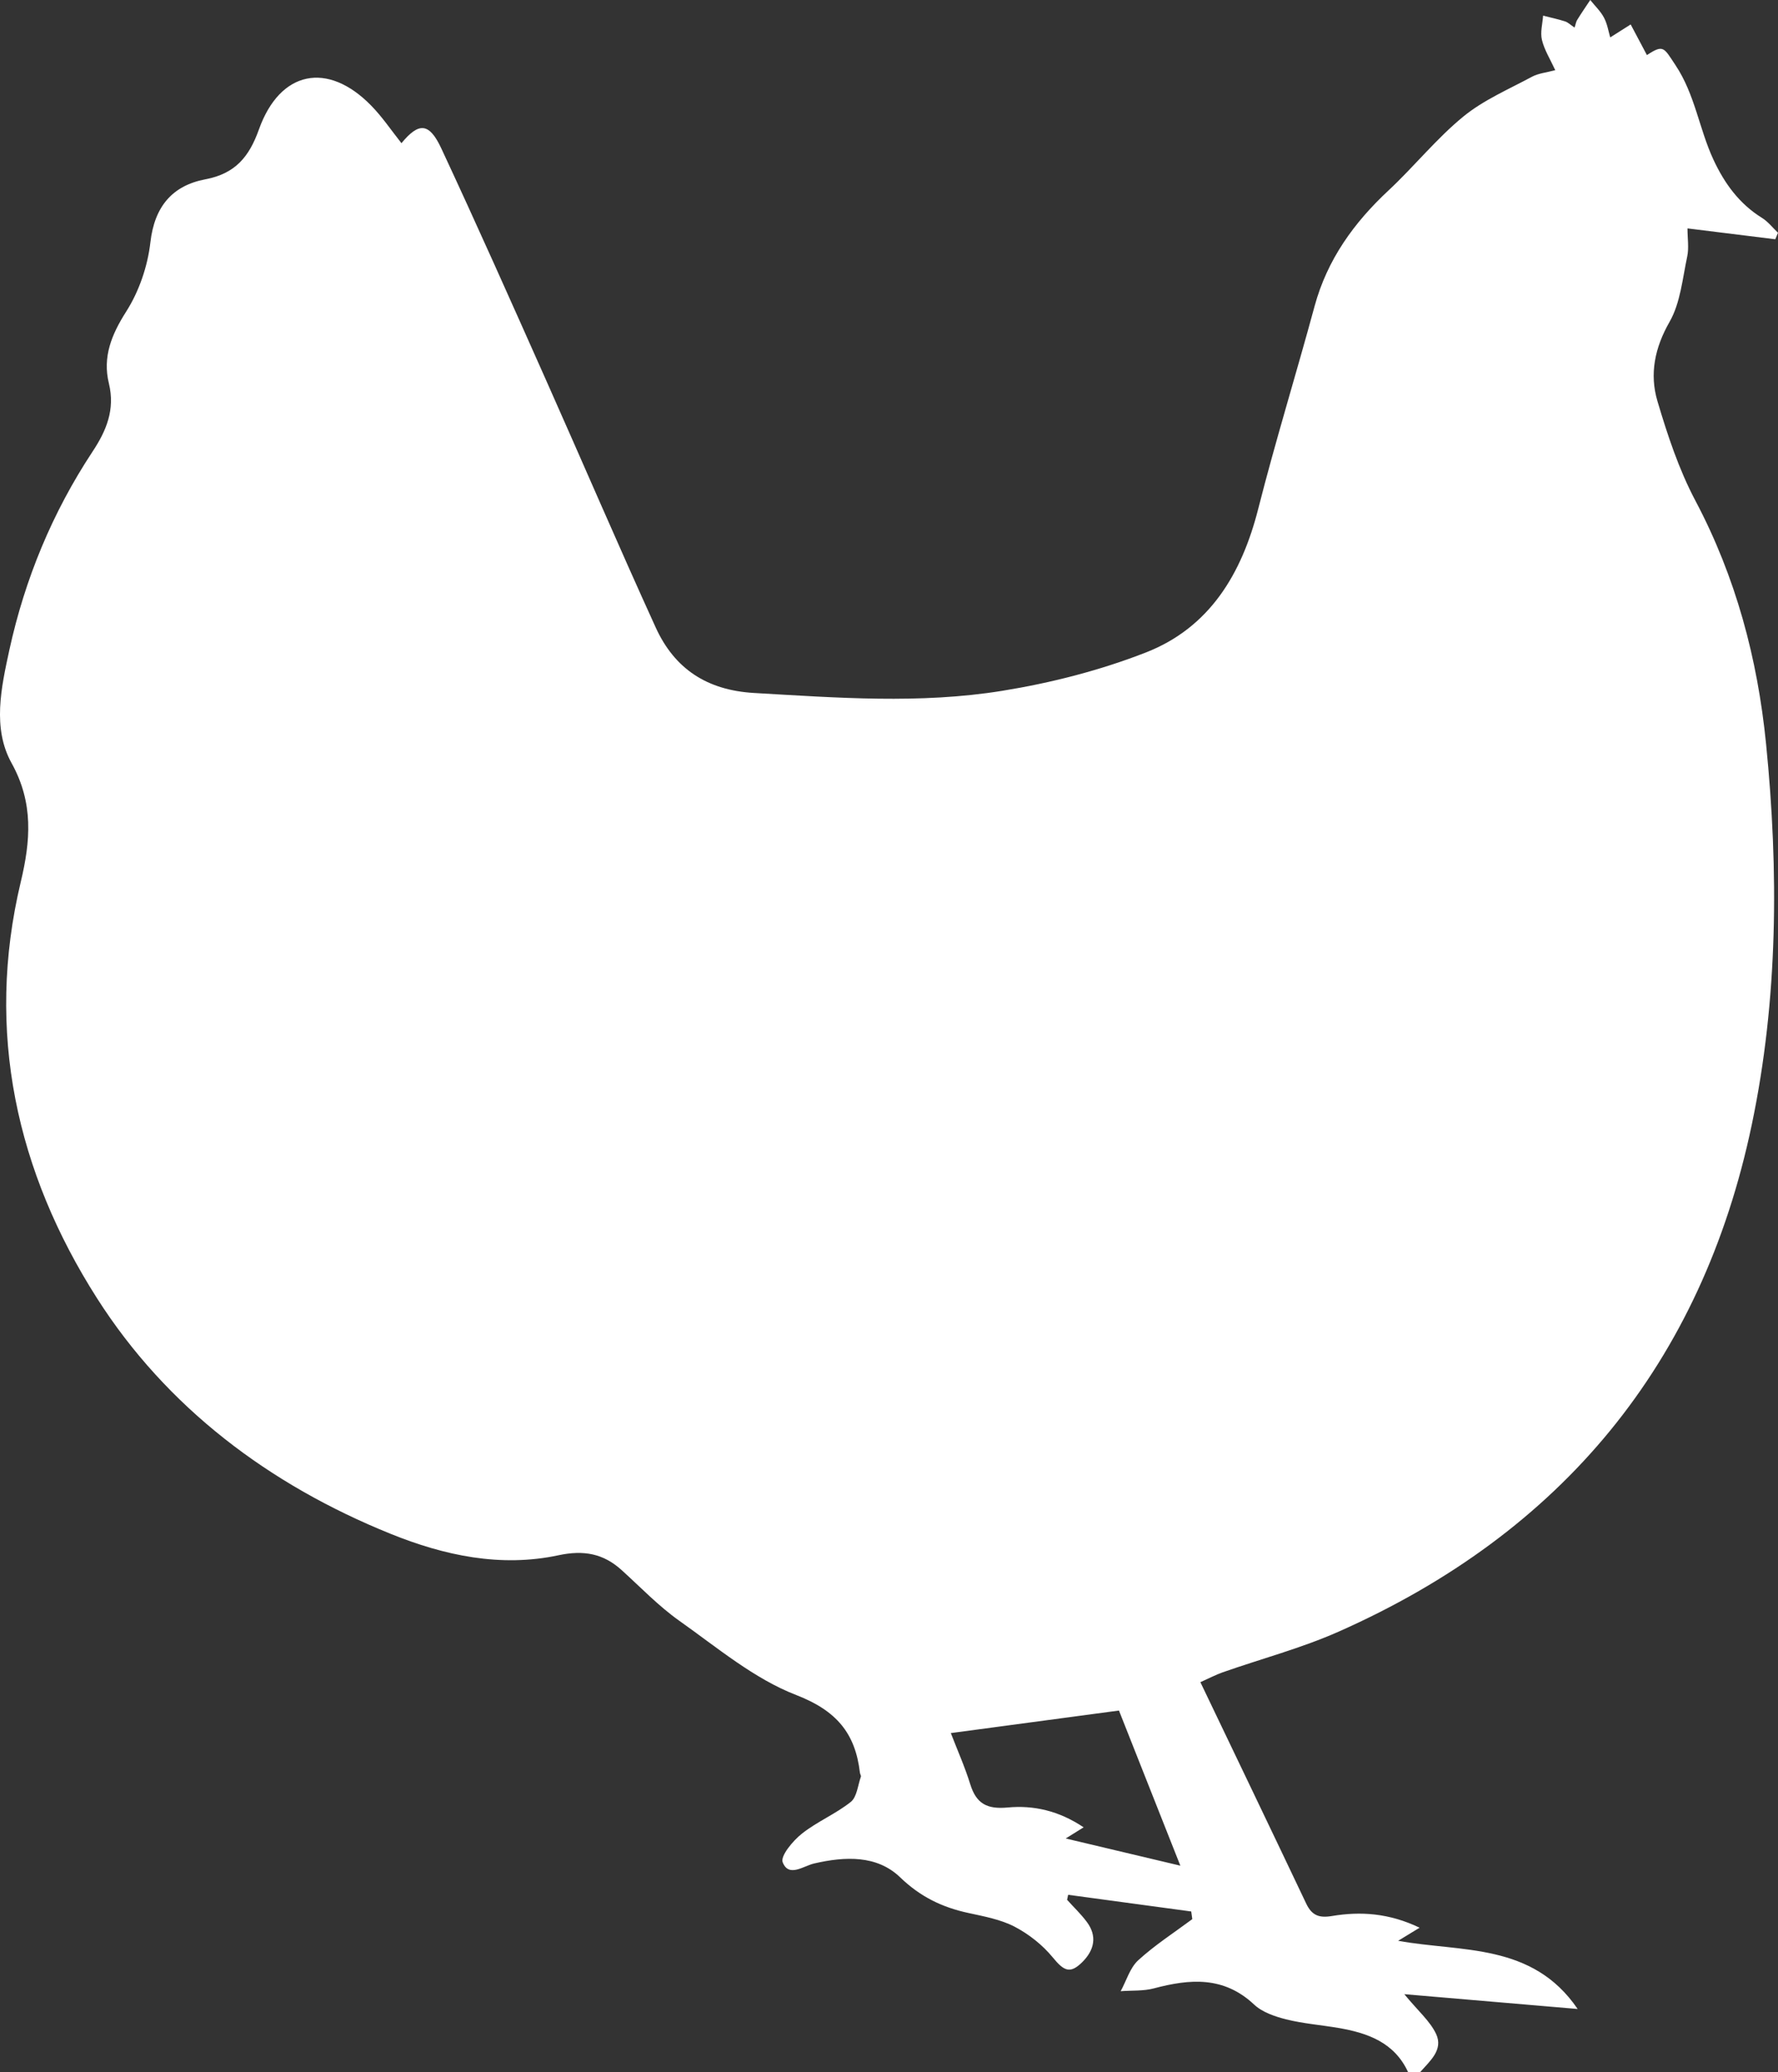 <svg xmlns="http://www.w3.org/2000/svg" id="Livello_2" viewBox="0 0 248.5 289.59"><rect x="0" y="0" width="248.5" height="289.59" fill="#333333" stroke="none"/><defs><style>      .cls-1 {        fill: #fff;      }    </style></defs><g id="Livello_2-2" data-name="Livello_2"><g id="Livello_1-2"><path class="cls-1" d="M196.81,289.59c-1.92-4.18-5.67-5.5-9.79-6.2-2.41-.41-4.88-.6-7.25-1.19-1.59-.4-3.35-1-4.5-2.08-4.24-3.98-8.97-3.59-14.01-2.25-1.47.39-3.08.27-4.63.39.8-1.46,1.29-3.25,2.45-4.32,2.33-2.13,5.02-3.86,7.56-5.75-.05-.36-.1-.71-.15-1.07-5.73-.78-11.46-1.55-17.2-2.33-.05.23-.1.47-.15.7.92,1.02,1.93,1.98,2.75,3.08,1.49,1.99,1.06,3.93-.59,5.59-1.73,1.74-2.6,1.29-4.17-.63-1.42-1.73-3.33-3.24-5.32-4.28-1.96-1.02-4.27-1.44-6.47-1.92-3.66-.79-6.71-2.26-9.53-4.98-3.25-3.13-7.71-2.93-12.01-1.94-1.52.35-3.56,2-4.41-.17-.34-.87,1.42-2.99,2.67-3.98,2.12-1.69,4.73-2.76,6.85-4.45.86-.69.98-2.31,1.41-3.52.05-.15-.11-.36-.13-.54-.64-5.53-3.27-8.69-8.89-10.87-5.91-2.28-11.06-6.64-16.34-10.37-2.91-2.06-5.41-4.68-8.07-7.09-2.57-2.33-5.32-2.83-8.83-2.08-8.09,1.73-15.97.04-23.48-3-16.95-6.85-31.28-17.63-41.03-32.93-11.22-17.61-15.64-37.23-10.65-58.15,1.37-5.73,1.82-11.03-1.28-16.62-2.71-4.88-1.45-10.56-.31-15.81,2.17-9.92,6.01-19.21,11.62-27.71,1.94-2.93,3.18-5.88,2.29-9.54-.9-3.69.36-6.81,2.42-10.04,1.8-2.82,3-6.34,3.38-9.67.57-5,3.06-7.93,7.68-8.81,4.18-.79,6.12-3.13,7.49-6.97,2.94-8.23,9.6-9.56,15.68-3.34,1.57,1.6,2.84,3.5,4.24,5.26,2.41-2.92,3.86-2.91,5.55.69,5.01,10.74,9.83,21.57,14.65,32.4,5.13,11.52,10.1,23.11,15.33,34.58,2.63,5.77,7.14,8.77,13.73,9.16,11.59.67,23.21,1.56,34.71-.3,6.81-1.1,13.66-2.85,20.08-5.36,8.92-3.49,13.39-10.99,15.7-20.09,2.41-9.48,5.31-18.84,7.87-28.29,1.77-6.51,5.48-11.66,10.34-16.19,3.58-3.34,6.67-7.22,10.44-10.31,2.83-2.32,6.35-3.82,9.62-5.58.88-.47,1.96-.57,3.24-.91-.7-1.52-1.52-2.82-1.86-4.22-.26-1.06.08-2.26.16-3.4,1.02.26,2.06.48,3.06.8.42.13.77.49,1.34.87.16-.48.2-.83.38-1.1.58-.94,1.21-1.85,1.81-2.76.65.82,1.44,1.56,1.92,2.47.47.89.63,1.94.87,2.76,1.02-.64,1.94-1.23,2.86-1.81.76,1.43,1.52,2.87,2.27,4.28,2.34-1.54,2.36-1.04,4,1.42,2.73,4.1,3.3,8.91,5.3,13.2,1.54,3.31,3.6,6.16,6.78,8.13.85.53,1.5,1.38,2.24,2.08-.13.3-.25.61-.38.91-3.94-.49-7.88-.97-12.27-1.52,0,1.43.22,2.73-.04,3.94-.66,3.09-.95,6.47-2.46,9.11-2.09,3.65-2.82,7.31-1.7,11.09,1.41,4.75,3,9.56,5.31,13.92,5.65,10.68,8.68,22.06,9.87,33.95,1.78,17.82,1.68,35.71-1.99,53.22-6.99,33.39-26.54,57.03-57.73,70.86-5.22,2.32-10.81,3.79-16.22,5.69-.96.34-1.87.82-3.12,1.38,4.98,10.4,9.91,20.66,14.79,30.94.78,1.64,1.78,2.04,3.58,1.74,4.02-.67,7.99-.42,12.27,1.63-1.26.77-2.06,1.26-3,1.83,8.83,1.61,18.76.23,25.09,9.53-8.31-.71-15.94-1.36-24.23-2.07,1.92,2.34,3.6,3.76,4.45,5.57,1.03,2.22-.89,3.78-2.23,5.32h-1.7l.02.02ZM156.39,239.04c-8.07,1.08-15.67,2.1-23.5,3.15.88,2.29,1.95,4.68,2.72,7.16.84,2.71,2.35,3.51,5.22,3.24,3.61-.34,7.17.45,10.62,2.77-1.05.65-1.73,1.08-2.5,1.56,5.43,1.29,10.6,2.52,16.02,3.8-2.9-7.33-5.78-14.62-8.58-21.68h0Z"></path></g></g></svg>